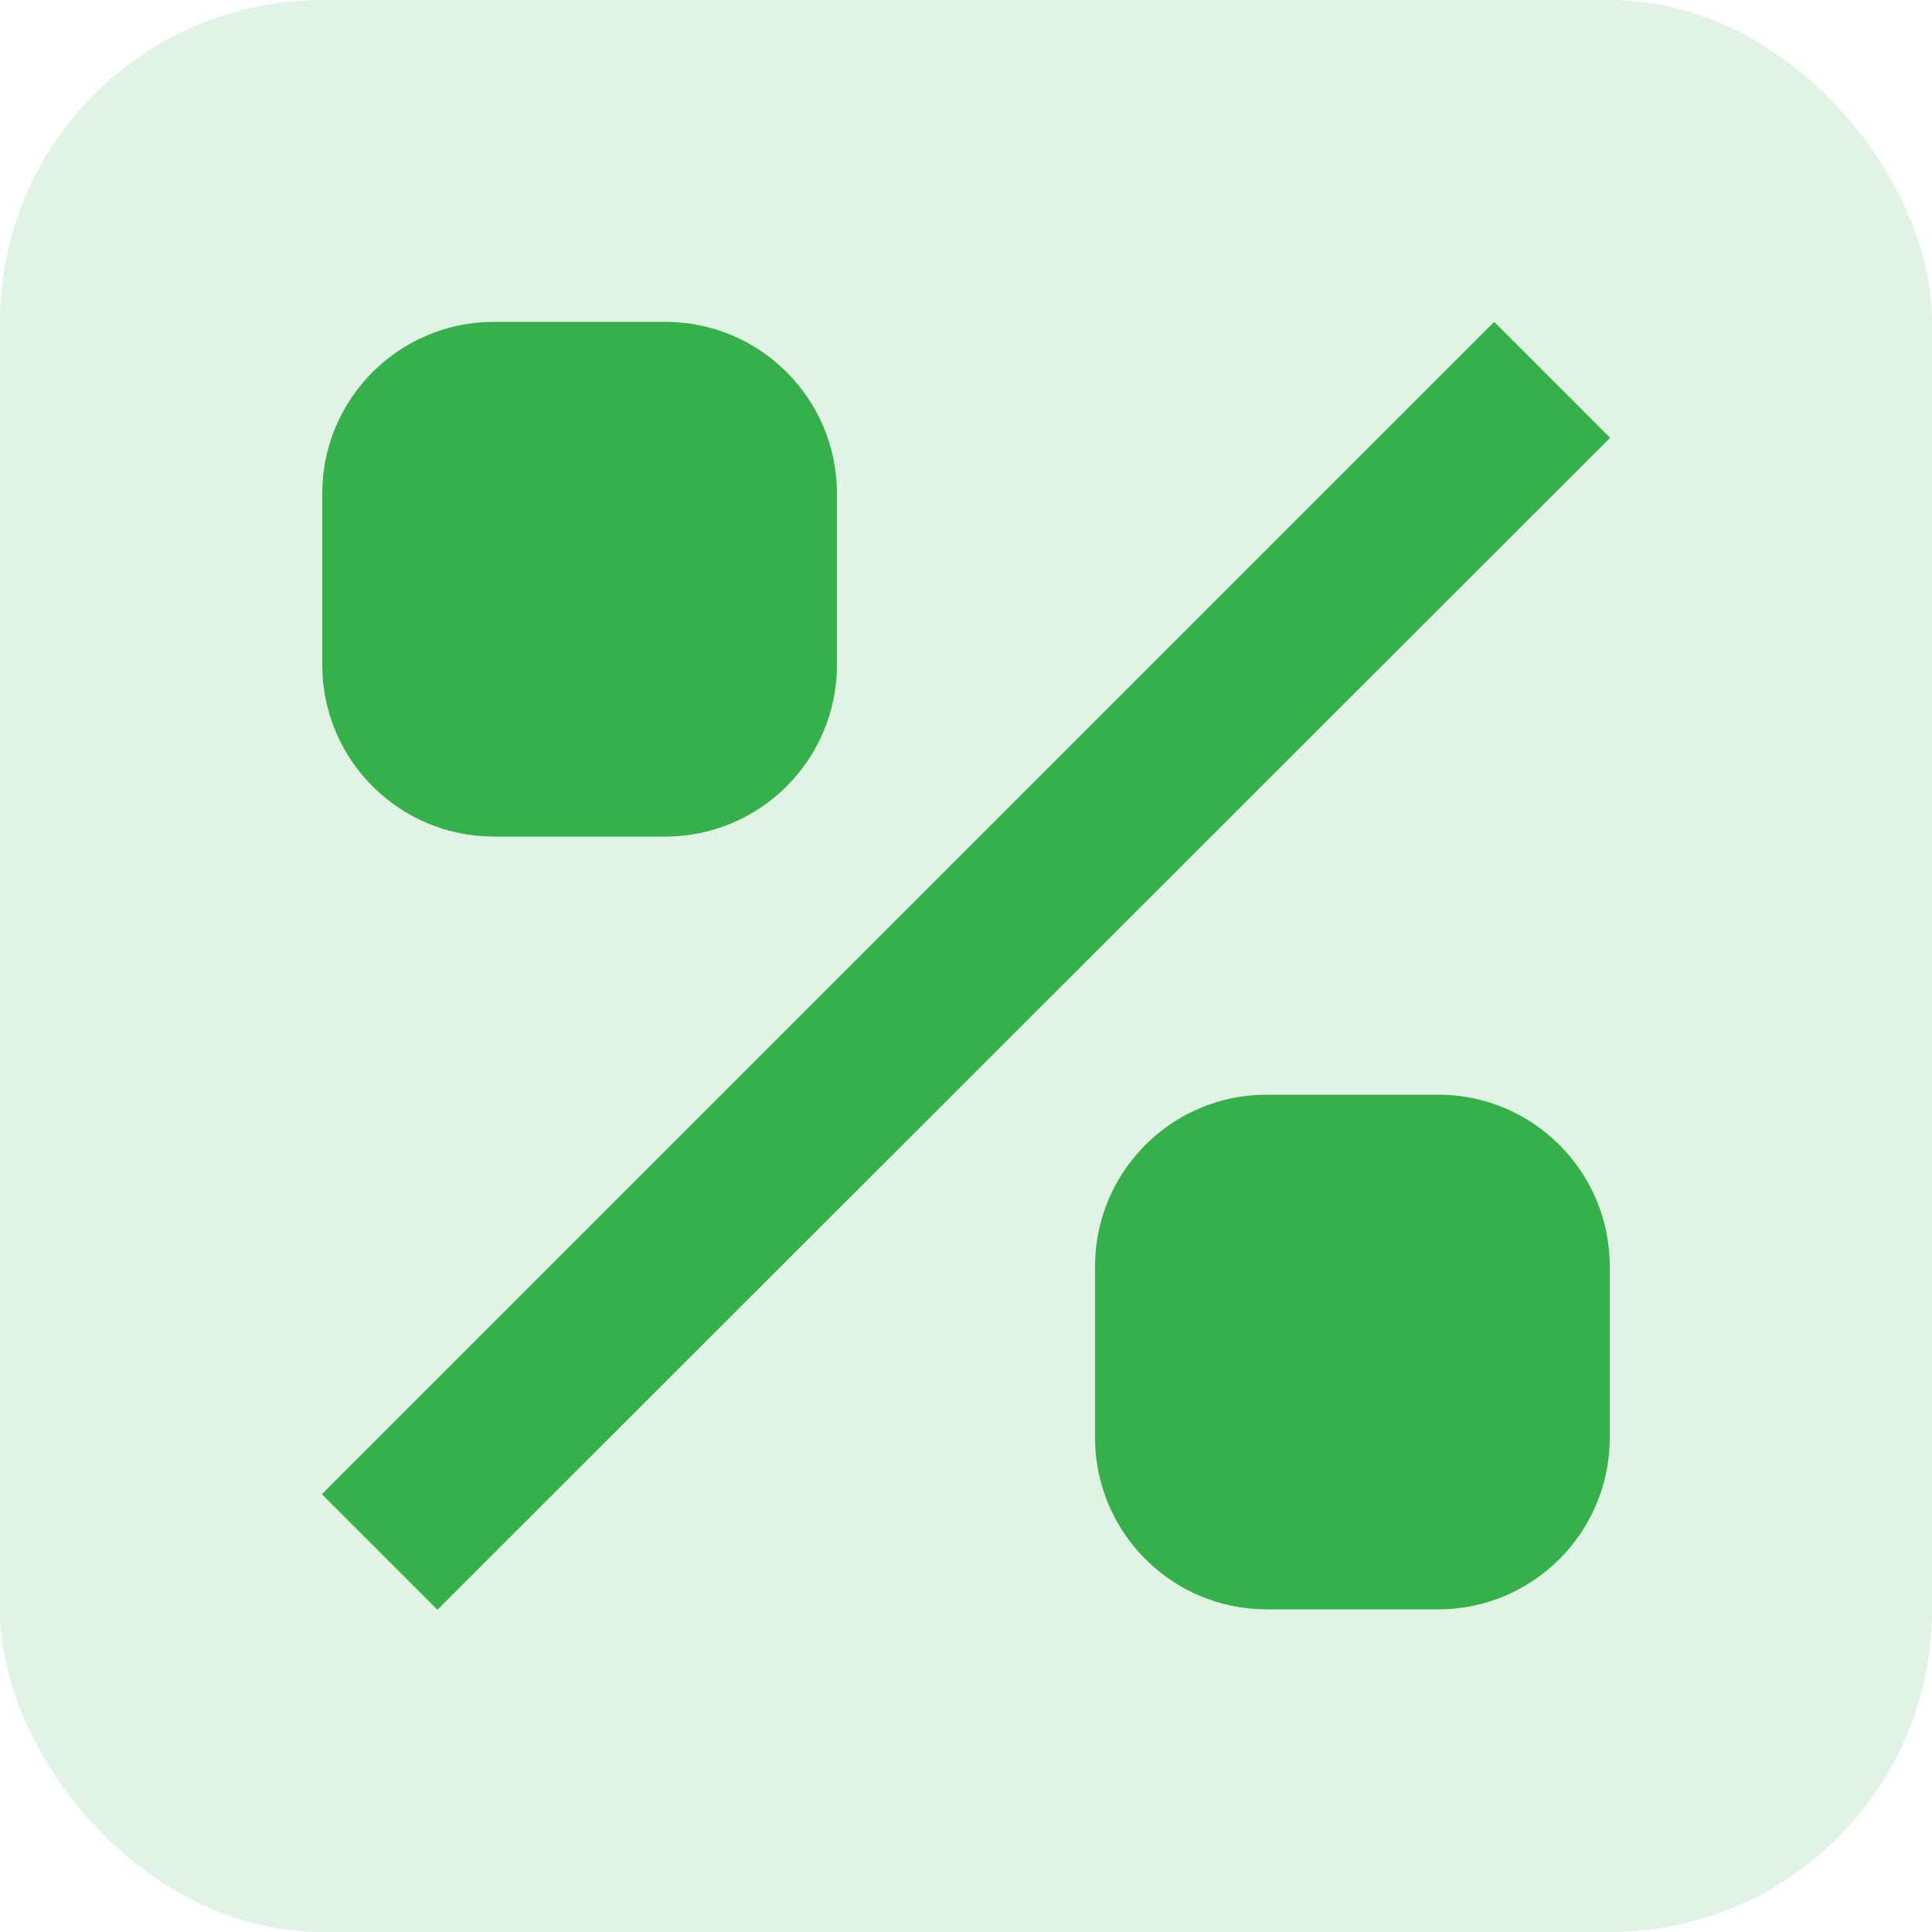<?xml version="1.0" encoding="UTF-8"?><svg id="Layer_1" xmlns="http://www.w3.org/2000/svg" viewBox="0 0 50 50"><defs><style>.cls-1{fill:rgba(54,176,74,.15);}.cls-2{fill:#36b04a;}</style></defs><rect class="cls-1" width="50" height="50" rx="8.33" ry="8.33"/><path class="cls-2" d="M38.67,8.33L8.33,38.67l2.99,2.99L41.67,11.33l-2.99-2.99Z"/><path class="cls-2" d="M17.22,8.33h-4.44c-2.45,0-4.44,1.99-4.44,4.44v4.44c0,2.45,1.99,4.44,4.44,4.44h4.44c2.45,0,4.44-1.99,4.44-4.44v-4.44c0-2.45-1.99-4.44-4.44-4.44Z"/><path class="cls-2" d="M37.22,28.33h-4.44c-2.45,0-4.44,1.99-4.44,4.44v4.44c0,2.45,1.99,4.44,4.44,4.44h4.44c2.45,0,4.44-1.99,4.44-4.44v-4.44c0-2.45-1.99-4.44-4.44-4.44Z"/></svg>